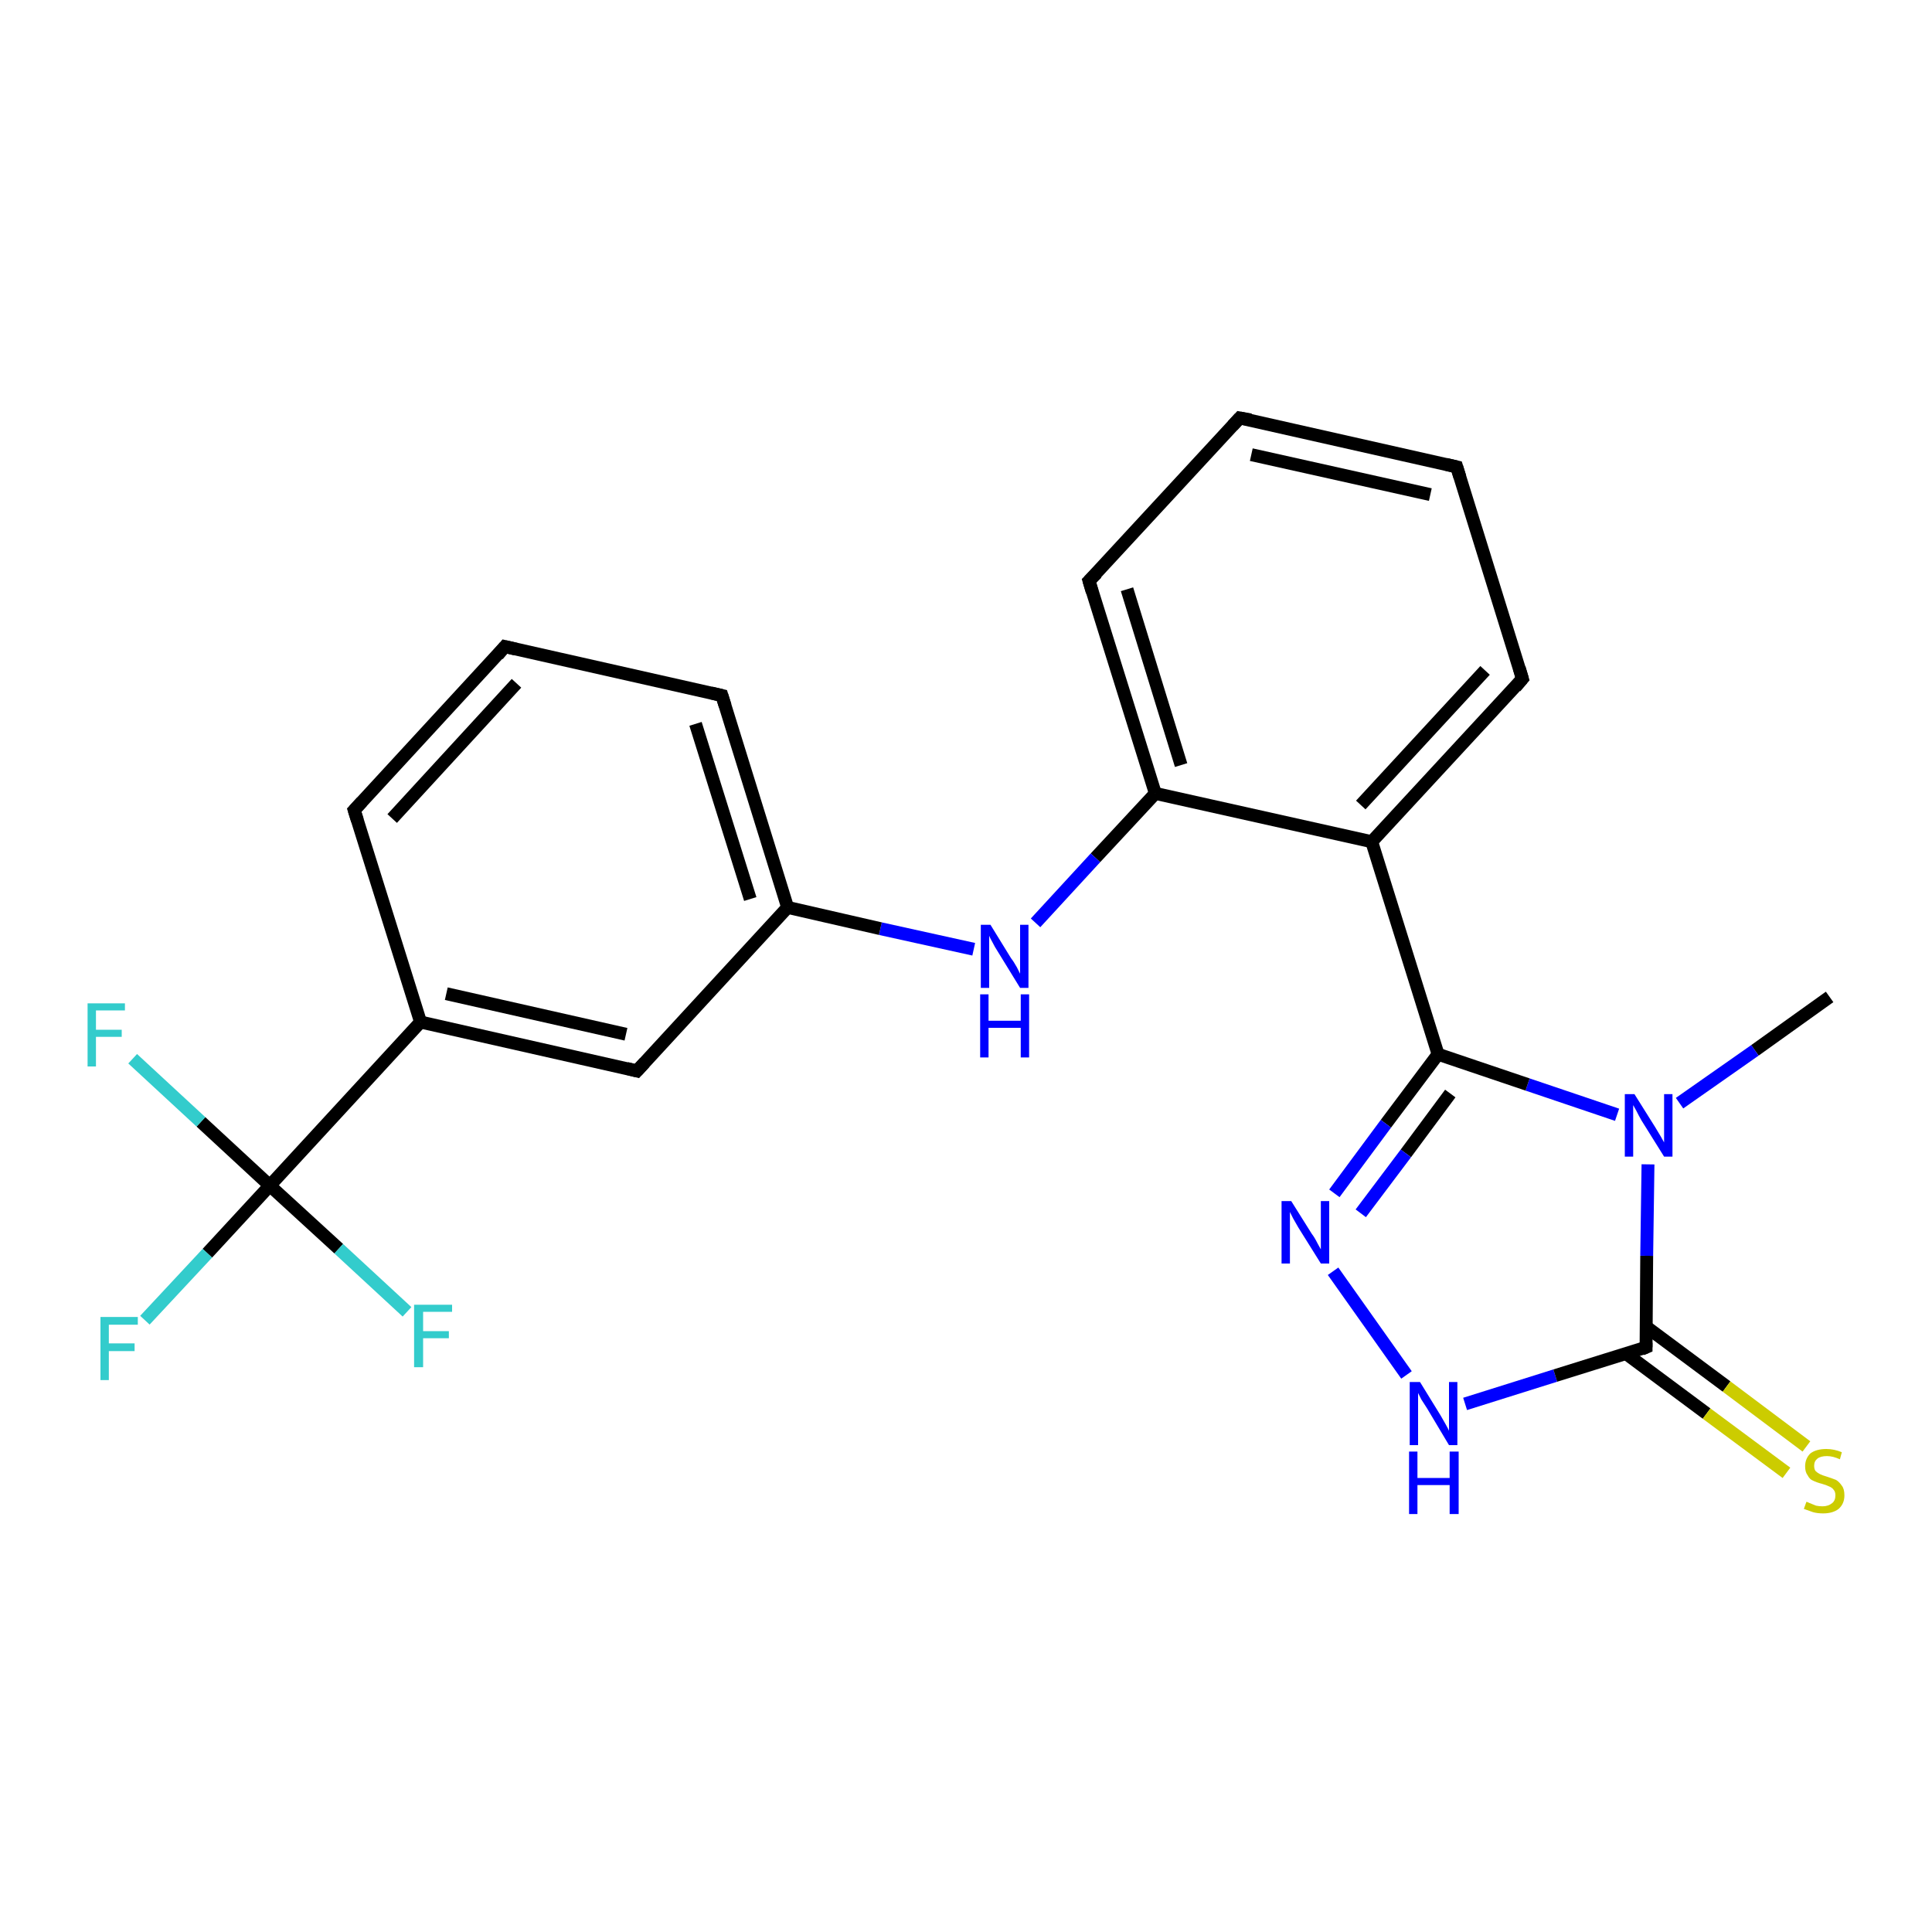 <?xml version='1.0' encoding='iso-8859-1'?>
<svg version='1.1' baseProfile='full'
              xmlns='http://www.w3.org/2000/svg'
                      xmlns:rdkit='http://www.rdkit.org/xml'
                      xmlns:xlink='http://www.w3.org/1999/xlink'
                  xml:space='preserve'
width='300px' height='300px' viewBox='0 0 300 300'>
<!-- END OF HEADER -->
<rect style='opacity:1.0;fill:#FFFFFF;stroke:none' width='300.0' height='300.0' x='0.0' y='0.0'> </rect>
<path class='bond-0 atom-0 atom-1' d='M 284.1,154.8 L 272.5,163.1' style='fill:none;fill-rule:evenodd;stroke:#000000;stroke-width:2.0px;stroke-linecap:butt;stroke-linejoin:miter;stroke-opacity:1' />
<path class='bond-0 atom-0 atom-1' d='M 272.5,163.1 L 260.8,171.3' style='fill:none;fill-rule:evenodd;stroke:#0000FF;stroke-width:2.0px;stroke-linecap:butt;stroke-linejoin:miter;stroke-opacity:1' />
<path class='bond-1 atom-1 atom-2' d='M 251.1,173.1 L 237.2,168.4' style='fill:none;fill-rule:evenodd;stroke:#0000FF;stroke-width:2.0px;stroke-linecap:butt;stroke-linejoin:miter;stroke-opacity:1' />
<path class='bond-1 atom-1 atom-2' d='M 237.2,168.4 L 223.3,163.7' style='fill:none;fill-rule:evenodd;stroke:#000000;stroke-width:2.0px;stroke-linecap:butt;stroke-linejoin:miter;stroke-opacity:1' />
<path class='bond-2 atom-2 atom-3' d='M 223.3,163.7 L 215.2,174.5' style='fill:none;fill-rule:evenodd;stroke:#000000;stroke-width:2.0px;stroke-linecap:butt;stroke-linejoin:miter;stroke-opacity:1' />
<path class='bond-2 atom-2 atom-3' d='M 215.2,174.5 L 207.2,185.3' style='fill:none;fill-rule:evenodd;stroke:#0000FF;stroke-width:2.0px;stroke-linecap:butt;stroke-linejoin:miter;stroke-opacity:1' />
<path class='bond-2 atom-2 atom-3' d='M 225.2,169.8 L 218.3,179.1' style='fill:none;fill-rule:evenodd;stroke:#000000;stroke-width:2.0px;stroke-linecap:butt;stroke-linejoin:miter;stroke-opacity:1' />
<path class='bond-2 atom-2 atom-3' d='M 218.3,179.1 L 211.3,188.4' style='fill:none;fill-rule:evenodd;stroke:#0000FF;stroke-width:2.0px;stroke-linecap:butt;stroke-linejoin:miter;stroke-opacity:1' />
<path class='bond-3 atom-3 atom-4' d='M 207.0,197.4 L 218.4,213.5' style='fill:none;fill-rule:evenodd;stroke:#0000FF;stroke-width:2.0px;stroke-linecap:butt;stroke-linejoin:miter;stroke-opacity:1' />
<path class='bond-4 atom-4 atom-5' d='M 227.5,218.0 L 241.5,213.6' style='fill:none;fill-rule:evenodd;stroke:#0000FF;stroke-width:2.0px;stroke-linecap:butt;stroke-linejoin:miter;stroke-opacity:1' />
<path class='bond-4 atom-4 atom-5' d='M 241.5,213.6 L 255.6,209.2' style='fill:none;fill-rule:evenodd;stroke:#000000;stroke-width:2.0px;stroke-linecap:butt;stroke-linejoin:miter;stroke-opacity:1' />
<path class='bond-5 atom-5 atom-6' d='M 252.5,210.2 L 265.0,219.5' style='fill:none;fill-rule:evenodd;stroke:#000000;stroke-width:2.0px;stroke-linecap:butt;stroke-linejoin:miter;stroke-opacity:1' />
<path class='bond-5 atom-5 atom-6' d='M 265.0,219.5 L 277.4,228.7' style='fill:none;fill-rule:evenodd;stroke:#CCCC00;stroke-width:2.0px;stroke-linecap:butt;stroke-linejoin:miter;stroke-opacity:1' />
<path class='bond-5 atom-5 atom-6' d='M 255.6,206.0 L 268.1,215.3' style='fill:none;fill-rule:evenodd;stroke:#000000;stroke-width:2.0px;stroke-linecap:butt;stroke-linejoin:miter;stroke-opacity:1' />
<path class='bond-5 atom-5 atom-6' d='M 268.1,215.3 L 280.5,224.6' style='fill:none;fill-rule:evenodd;stroke:#CCCC00;stroke-width:2.0px;stroke-linecap:butt;stroke-linejoin:miter;stroke-opacity:1' />
<path class='bond-6 atom-2 atom-7' d='M 223.3,163.7 L 213.0,130.7' style='fill:none;fill-rule:evenodd;stroke:#000000;stroke-width:2.0px;stroke-linecap:butt;stroke-linejoin:miter;stroke-opacity:1' />
<path class='bond-7 atom-7 atom-8' d='M 213.0,130.7 L 236.4,105.4' style='fill:none;fill-rule:evenodd;stroke:#000000;stroke-width:2.0px;stroke-linecap:butt;stroke-linejoin:miter;stroke-opacity:1' />
<path class='bond-7 atom-7 atom-8' d='M 211.3,125.0 L 230.6,104.1' style='fill:none;fill-rule:evenodd;stroke:#000000;stroke-width:2.0px;stroke-linecap:butt;stroke-linejoin:miter;stroke-opacity:1' />
<path class='bond-8 atom-8 atom-9' d='M 236.4,105.4 L 226.2,72.5' style='fill:none;fill-rule:evenodd;stroke:#000000;stroke-width:2.0px;stroke-linecap:butt;stroke-linejoin:miter;stroke-opacity:1' />
<path class='bond-9 atom-9 atom-10' d='M 226.2,72.5 L 192.5,64.9' style='fill:none;fill-rule:evenodd;stroke:#000000;stroke-width:2.0px;stroke-linecap:butt;stroke-linejoin:miter;stroke-opacity:1' />
<path class='bond-9 atom-9 atom-10' d='M 222.1,76.8 L 194.3,70.6' style='fill:none;fill-rule:evenodd;stroke:#000000;stroke-width:2.0px;stroke-linecap:butt;stroke-linejoin:miter;stroke-opacity:1' />
<path class='bond-10 atom-10 atom-11' d='M 192.5,64.9 L 169.1,90.2' style='fill:none;fill-rule:evenodd;stroke:#000000;stroke-width:2.0px;stroke-linecap:butt;stroke-linejoin:miter;stroke-opacity:1' />
<path class='bond-11 atom-11 atom-12' d='M 169.1,90.2 L 179.4,123.2' style='fill:none;fill-rule:evenodd;stroke:#000000;stroke-width:2.0px;stroke-linecap:butt;stroke-linejoin:miter;stroke-opacity:1' />
<path class='bond-11 atom-11 atom-12' d='M 175.0,91.5 L 183.4,118.8' style='fill:none;fill-rule:evenodd;stroke:#000000;stroke-width:2.0px;stroke-linecap:butt;stroke-linejoin:miter;stroke-opacity:1' />
<path class='bond-12 atom-12 atom-13' d='M 179.4,123.2 L 170.1,133.2' style='fill:none;fill-rule:evenodd;stroke:#000000;stroke-width:2.0px;stroke-linecap:butt;stroke-linejoin:miter;stroke-opacity:1' />
<path class='bond-12 atom-12 atom-13' d='M 170.1,133.2 L 160.8,143.3' style='fill:none;fill-rule:evenodd;stroke:#0000FF;stroke-width:2.0px;stroke-linecap:butt;stroke-linejoin:miter;stroke-opacity:1' />
<path class='bond-13 atom-13 atom-14' d='M 151.2,147.4 L 136.7,144.2' style='fill:none;fill-rule:evenodd;stroke:#0000FF;stroke-width:2.0px;stroke-linecap:butt;stroke-linejoin:miter;stroke-opacity:1' />
<path class='bond-13 atom-13 atom-14' d='M 136.7,144.2 L 122.3,140.9' style='fill:none;fill-rule:evenodd;stroke:#000000;stroke-width:2.0px;stroke-linecap:butt;stroke-linejoin:miter;stroke-opacity:1' />
<path class='bond-14 atom-14 atom-15' d='M 122.3,140.9 L 112.1,108.0' style='fill:none;fill-rule:evenodd;stroke:#000000;stroke-width:2.0px;stroke-linecap:butt;stroke-linejoin:miter;stroke-opacity:1' />
<path class='bond-14 atom-14 atom-15' d='M 116.5,139.6 L 108.0,112.4' style='fill:none;fill-rule:evenodd;stroke:#000000;stroke-width:2.0px;stroke-linecap:butt;stroke-linejoin:miter;stroke-opacity:1' />
<path class='bond-15 atom-15 atom-16' d='M 112.1,108.0 L 78.4,100.4' style='fill:none;fill-rule:evenodd;stroke:#000000;stroke-width:2.0px;stroke-linecap:butt;stroke-linejoin:miter;stroke-opacity:1' />
<path class='bond-16 atom-16 atom-17' d='M 78.4,100.4 L 55.0,125.8' style='fill:none;fill-rule:evenodd;stroke:#000000;stroke-width:2.0px;stroke-linecap:butt;stroke-linejoin:miter;stroke-opacity:1' />
<path class='bond-16 atom-16 atom-17' d='M 80.2,106.1 L 60.9,127.1' style='fill:none;fill-rule:evenodd;stroke:#000000;stroke-width:2.0px;stroke-linecap:butt;stroke-linejoin:miter;stroke-opacity:1' />
<path class='bond-17 atom-17 atom-18' d='M 55.0,125.8 L 65.3,158.7' style='fill:none;fill-rule:evenodd;stroke:#000000;stroke-width:2.0px;stroke-linecap:butt;stroke-linejoin:miter;stroke-opacity:1' />
<path class='bond-18 atom-18 atom-19' d='M 65.3,158.7 L 98.9,166.3' style='fill:none;fill-rule:evenodd;stroke:#000000;stroke-width:2.0px;stroke-linecap:butt;stroke-linejoin:miter;stroke-opacity:1' />
<path class='bond-18 atom-18 atom-19' d='M 69.3,154.3 L 97.2,160.6' style='fill:none;fill-rule:evenodd;stroke:#000000;stroke-width:2.0px;stroke-linecap:butt;stroke-linejoin:miter;stroke-opacity:1' />
<path class='bond-19 atom-18 atom-20' d='M 65.3,158.7 L 41.9,184.1' style='fill:none;fill-rule:evenodd;stroke:#000000;stroke-width:2.0px;stroke-linecap:butt;stroke-linejoin:miter;stroke-opacity:1' />
<path class='bond-20 atom-20 atom-21' d='M 41.9,184.1 L 32.2,194.6' style='fill:none;fill-rule:evenodd;stroke:#000000;stroke-width:2.0px;stroke-linecap:butt;stroke-linejoin:miter;stroke-opacity:1' />
<path class='bond-20 atom-20 atom-21' d='M 32.2,194.6 L 22.5,205.0' style='fill:none;fill-rule:evenodd;stroke:#33CCCC;stroke-width:2.0px;stroke-linecap:butt;stroke-linejoin:miter;stroke-opacity:1' />
<path class='bond-21 atom-20 atom-22' d='M 41.9,184.1 L 31.2,174.2' style='fill:none;fill-rule:evenodd;stroke:#000000;stroke-width:2.0px;stroke-linecap:butt;stroke-linejoin:miter;stroke-opacity:1' />
<path class='bond-21 atom-20 atom-22' d='M 31.2,174.2 L 20.6,164.4' style='fill:none;fill-rule:evenodd;stroke:#33CCCC;stroke-width:2.0px;stroke-linecap:butt;stroke-linejoin:miter;stroke-opacity:1' />
<path class='bond-22 atom-20 atom-23' d='M 41.9,184.1 L 52.6,193.9' style='fill:none;fill-rule:evenodd;stroke:#000000;stroke-width:2.0px;stroke-linecap:butt;stroke-linejoin:miter;stroke-opacity:1' />
<path class='bond-22 atom-20 atom-23' d='M 52.6,193.9 L 63.2,203.7' style='fill:none;fill-rule:evenodd;stroke:#33CCCC;stroke-width:2.0px;stroke-linecap:butt;stroke-linejoin:miter;stroke-opacity:1' />
<path class='bond-23 atom-5 atom-1' d='M 255.6,209.2 L 255.7,195.0' style='fill:none;fill-rule:evenodd;stroke:#000000;stroke-width:2.0px;stroke-linecap:butt;stroke-linejoin:miter;stroke-opacity:1' />
<path class='bond-23 atom-5 atom-1' d='M 255.7,195.0 L 255.9,180.8' style='fill:none;fill-rule:evenodd;stroke:#0000FF;stroke-width:2.0px;stroke-linecap:butt;stroke-linejoin:miter;stroke-opacity:1' />
<path class='bond-24 atom-12 atom-7' d='M 179.4,123.2 L 213.0,130.7' style='fill:none;fill-rule:evenodd;stroke:#000000;stroke-width:2.0px;stroke-linecap:butt;stroke-linejoin:miter;stroke-opacity:1' />
<path class='bond-25 atom-19 atom-14' d='M 98.9,166.3 L 122.3,140.9' style='fill:none;fill-rule:evenodd;stroke:#000000;stroke-width:2.0px;stroke-linecap:butt;stroke-linejoin:miter;stroke-opacity:1' />
<path d='M 254.9,209.5 L 255.6,209.2 L 255.6,208.5' style='fill:none;stroke:#000000;stroke-width:2.0px;stroke-linecap:butt;stroke-linejoin:miter;stroke-opacity:1;' />
<path d='M 235.3,106.7 L 236.4,105.4 L 235.9,103.7' style='fill:none;stroke:#000000;stroke-width:2.0px;stroke-linecap:butt;stroke-linejoin:miter;stroke-opacity:1;' />
<path d='M 226.7,74.1 L 226.2,72.5 L 224.5,72.1' style='fill:none;stroke:#000000;stroke-width:2.0px;stroke-linecap:butt;stroke-linejoin:miter;stroke-opacity:1;' />
<path d='M 194.2,65.2 L 192.5,64.9 L 191.4,66.1' style='fill:none;stroke:#000000;stroke-width:2.0px;stroke-linecap:butt;stroke-linejoin:miter;stroke-opacity:1;' />
<path d='M 170.3,89.0 L 169.1,90.2 L 169.6,91.9' style='fill:none;stroke:#000000;stroke-width:2.0px;stroke-linecap:butt;stroke-linejoin:miter;stroke-opacity:1;' />
<path d='M 112.6,109.6 L 112.1,108.0 L 110.4,107.6' style='fill:none;stroke:#000000;stroke-width:2.0px;stroke-linecap:butt;stroke-linejoin:miter;stroke-opacity:1;' />
<path d='M 80.1,100.8 L 78.4,100.4 L 77.3,101.7' style='fill:none;stroke:#000000;stroke-width:2.0px;stroke-linecap:butt;stroke-linejoin:miter;stroke-opacity:1;' />
<path d='M 56.2,124.5 L 55.0,125.8 L 55.5,127.4' style='fill:none;stroke:#000000;stroke-width:2.0px;stroke-linecap:butt;stroke-linejoin:miter;stroke-opacity:1;' />
<path d='M 97.3,165.9 L 98.9,166.3 L 100.1,165.0' style='fill:none;stroke:#000000;stroke-width:2.0px;stroke-linecap:butt;stroke-linejoin:miter;stroke-opacity:1;' />
<path class='atom-1' d='M 253.8 169.9
L 257.0 175.0
Q 257.3 175.5, 257.9 176.5
Q 258.4 177.4, 258.4 177.4
L 258.4 169.9
L 259.7 169.9
L 259.7 179.6
L 258.4 179.6
L 254.9 174.0
Q 254.5 173.3, 254.1 172.5
Q 253.7 171.8, 253.6 171.6
L 253.6 179.6
L 252.3 179.6
L 252.3 169.9
L 253.8 169.9
' fill='#0000FF'/>
<path class='atom-3' d='M 200.5 186.5
L 203.7 191.6
Q 204.1 192.1, 204.6 193.1
Q 205.1 194.0, 205.1 194.0
L 205.1 186.5
L 206.4 186.5
L 206.4 196.2
L 205.1 196.2
L 201.6 190.6
Q 201.2 189.9, 200.8 189.2
Q 200.4 188.4, 200.3 188.2
L 200.3 196.2
L 199.0 196.2
L 199.0 186.5
L 200.5 186.5
' fill='#0000FF'/>
<path class='atom-4' d='M 220.5 214.6
L 223.7 219.8
Q 224.0 220.3, 224.5 221.2
Q 225.0 222.1, 225.0 222.2
L 225.0 214.6
L 226.3 214.6
L 226.3 224.4
L 225.0 224.4
L 221.6 218.7
Q 221.2 218.1, 220.7 217.3
Q 220.3 216.5, 220.2 216.3
L 220.2 224.4
L 218.9 224.4
L 218.9 214.6
L 220.5 214.6
' fill='#0000FF'/>
<path class='atom-4' d='M 218.8 225.4
L 220.1 225.4
L 220.1 229.5
L 225.1 229.5
L 225.1 225.4
L 226.5 225.4
L 226.5 235.1
L 225.1 235.1
L 225.1 230.6
L 220.1 230.6
L 220.1 235.1
L 218.8 235.1
L 218.8 225.4
' fill='#0000FF'/>
<path class='atom-6' d='M 280.5 233.2
Q 280.6 233.2, 281.0 233.4
Q 281.5 233.6, 282.0 233.8
Q 282.5 233.9, 283.0 233.9
Q 283.9 233.9, 284.5 233.4
Q 285.0 233.0, 285.0 232.2
Q 285.0 231.6, 284.7 231.3
Q 284.5 231.0, 284.0 230.8
Q 283.6 230.6, 282.9 230.4
Q 282.1 230.2, 281.5 229.9
Q 281.0 229.7, 280.7 229.1
Q 280.3 228.6, 280.3 227.7
Q 280.3 226.5, 281.1 225.7
Q 282.0 225.0, 283.6 225.0
Q 284.8 225.0, 286.0 225.5
L 285.7 226.6
Q 284.6 226.1, 283.7 226.1
Q 282.7 226.1, 282.2 226.5
Q 281.7 226.9, 281.7 227.6
Q 281.7 228.1, 281.9 228.4
Q 282.2 228.7, 282.6 228.9
Q 283.0 229.1, 283.7 229.3
Q 284.6 229.6, 285.1 229.8
Q 285.6 230.1, 286.0 230.7
Q 286.4 231.2, 286.4 232.2
Q 286.4 233.5, 285.5 234.3
Q 284.6 235.0, 283.1 235.0
Q 282.2 235.0, 281.5 234.8
Q 280.9 234.6, 280.1 234.3
L 280.5 233.2
' fill='#CCCC00'/>
<path class='atom-13' d='M 153.8 143.6
L 157.0 148.8
Q 157.4 149.3, 157.9 150.2
Q 158.4 151.2, 158.4 151.2
L 158.4 143.6
L 159.7 143.6
L 159.7 153.4
L 158.4 153.4
L 154.9 147.7
Q 154.5 147.1, 154.1 146.3
Q 153.7 145.6, 153.6 145.3
L 153.6 153.4
L 152.3 153.4
L 152.3 143.6
L 153.8 143.6
' fill='#0000FF'/>
<path class='atom-13' d='M 152.2 154.4
L 153.5 154.4
L 153.5 158.5
L 158.5 158.5
L 158.5 154.4
L 159.8 154.4
L 159.8 164.2
L 158.5 164.2
L 158.5 159.6
L 153.5 159.6
L 153.5 164.2
L 152.2 164.2
L 152.2 154.4
' fill='#0000FF'/>
<path class='atom-21' d='M 15.6 204.5
L 21.4 204.5
L 21.4 205.7
L 16.9 205.7
L 16.9 208.6
L 20.9 208.6
L 20.9 209.8
L 16.9 209.8
L 16.9 214.3
L 15.6 214.3
L 15.6 204.5
' fill='#33CCCC'/>
<path class='atom-22' d='M 13.6 155.8
L 19.4 155.8
L 19.4 156.9
L 14.9 156.9
L 14.9 159.9
L 18.9 159.9
L 18.9 161.0
L 14.9 161.0
L 14.9 165.6
L 13.6 165.6
L 13.6 155.8
' fill='#33CCCC'/>
<path class='atom-23' d='M 64.3 202.6
L 70.2 202.6
L 70.2 203.7
L 65.7 203.7
L 65.7 206.7
L 69.7 206.7
L 69.7 207.8
L 65.7 207.8
L 65.7 212.3
L 64.3 212.3
L 64.3 202.6
' fill='#33CCCC'/>
</svg>

